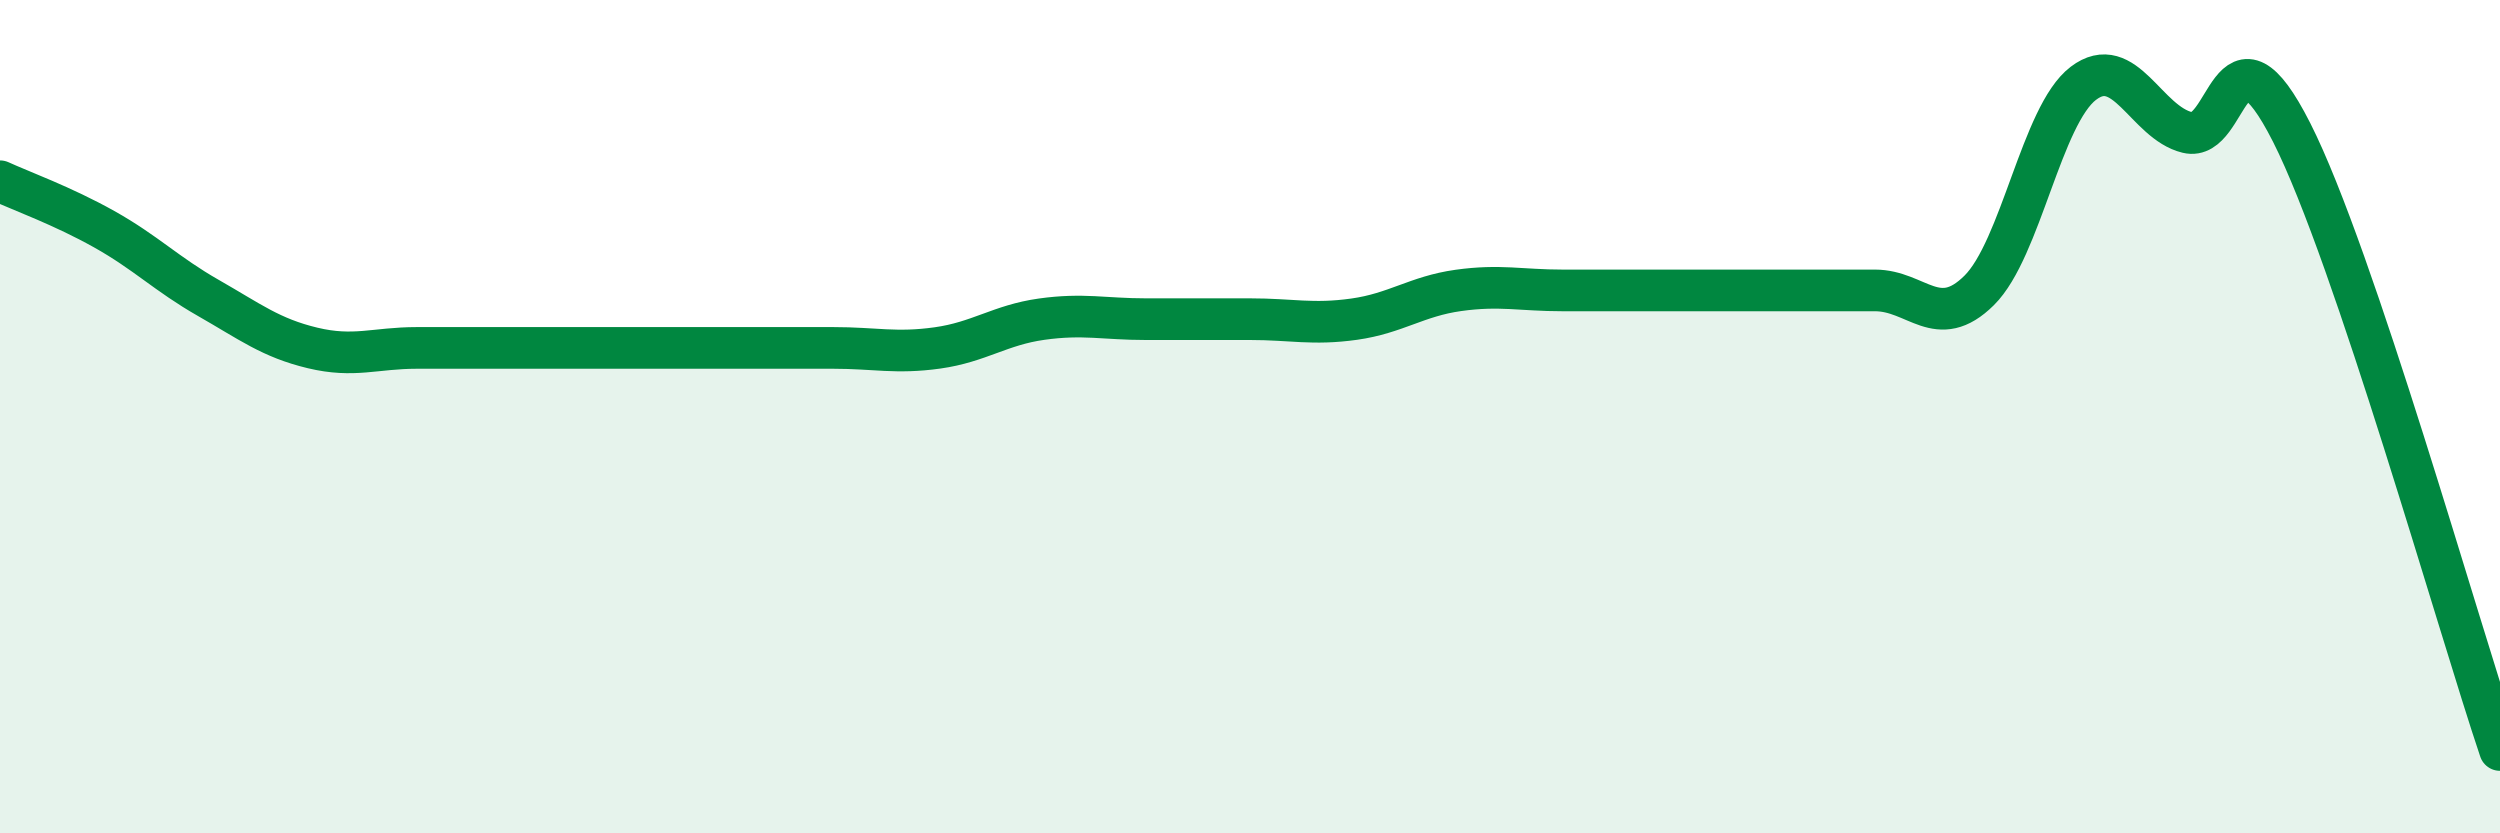 
    <svg width="60" height="20" viewBox="0 0 60 20" xmlns="http://www.w3.org/2000/svg">
      <path
        d="M 0,4.35 C 0.5,4.58 1.5,4.94 2.5,5.5 C 3.5,6.06 4,6.58 5,7.15 C 6,7.72 6.5,8.11 7.5,8.35 C 8.5,8.59 9,8.35 10,8.35 C 11,8.35 11.5,8.35 12.5,8.35 C 13.5,8.35 14,8.35 15,8.35 C 16,8.35 16.5,8.35 17.5,8.35 C 18.5,8.35 19,8.35 20,8.35 C 21,8.35 21.5,8.49 22.5,8.35 C 23.5,8.21 24,7.8 25,7.66 C 26,7.52 26.5,7.66 27.5,7.66 C 28.5,7.66 29,7.66 30,7.66 C 31,7.66 31.5,7.8 32.5,7.66 C 33.5,7.52 34,7.11 35,6.97 C 36,6.83 36.5,6.97 37.5,6.97 C 38.5,6.97 39,6.97 40,6.97 C 41,6.97 41.5,6.97 42.5,6.97 C 43.5,6.97 44,6.97 45,6.97 C 46,6.97 46.5,7.96 47.5,6.97 C 48.5,5.98 49,2.76 50,2 C 51,1.24 51.5,2.94 52.5,3.18 C 53.5,3.42 53.5,0.22 55,3.18 C 56.5,6.14 59,15.04 60,18L60 20L0 20Z"
        fill="#008740"
        opacity="0.1"
        stroke-linecap="round"
        stroke-linejoin="round"
      />
      <path
        d="M 0,4.35 C 0.5,4.58 1.5,4.94 2.5,5.5 C 3.5,6.06 4,6.58 5,7.15 C 6,7.72 6.5,8.11 7.5,8.35 C 8.5,8.59 9,8.35 10,8.35 C 11,8.35 11.5,8.35 12.5,8.35 C 13.5,8.35 14,8.35 15,8.35 C 16,8.35 16.5,8.35 17.5,8.35 C 18.5,8.35 19,8.35 20,8.35 C 21,8.35 21.5,8.49 22.5,8.35 C 23.5,8.21 24,7.8 25,7.66 C 26,7.52 26.5,7.66 27.5,7.66 C 28.5,7.66 29,7.66 30,7.66 C 31,7.66 31.5,7.8 32.5,7.66 C 33.5,7.52 34,7.11 35,6.97 C 36,6.83 36.5,6.97 37.5,6.97 C 38.5,6.97 39,6.97 40,6.97 C 41,6.97 41.5,6.97 42.5,6.97 C 43.5,6.97 44,6.97 45,6.97 C 46,6.97 46.5,7.96 47.5,6.97 C 48.5,5.98 49,2.76 50,2 C 51,1.24 51.5,2.94 52.5,3.18 C 53.5,3.42 53.5,0.22 55,3.18 C 56.5,6.14 59,15.04 60,18"
        stroke="#008740"
        stroke-width="1"
        fill="none"
        stroke-linecap="round"
        stroke-linejoin="round"
      />
    </svg>
  